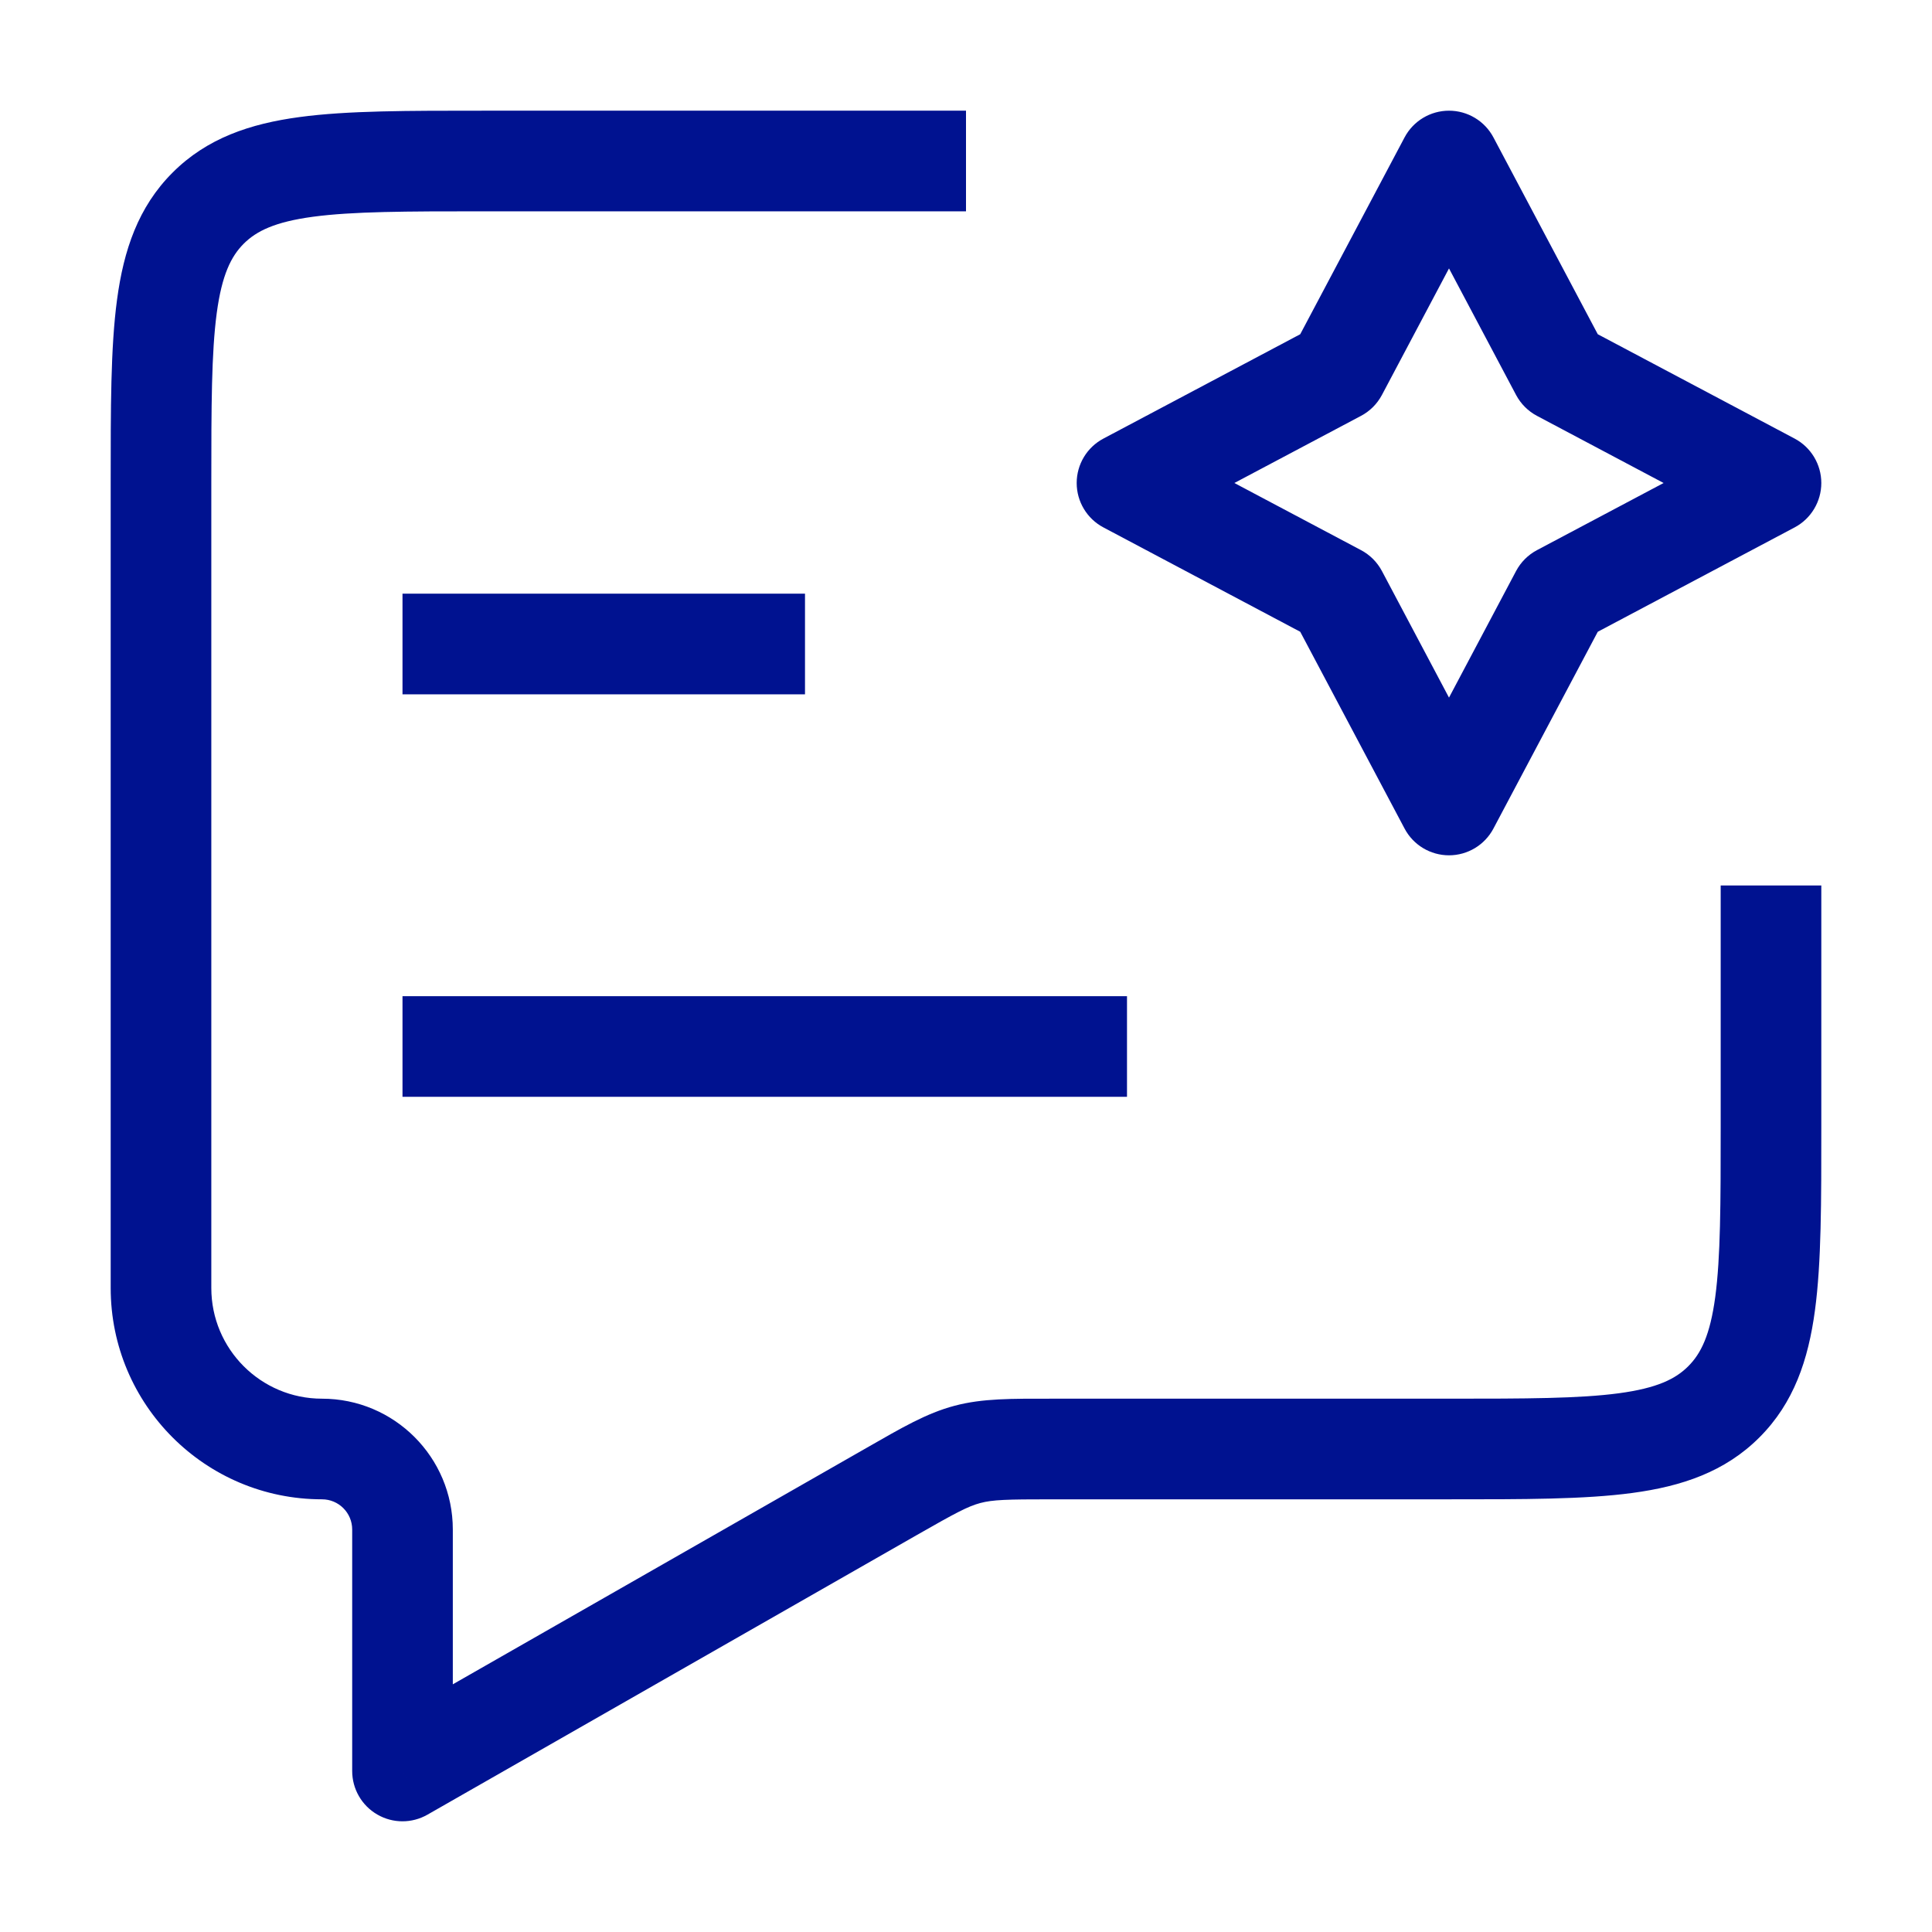 <svg width="48" height="48" viewBox="0 0 48 48" fill="none" xmlns="http://www.w3.org/2000/svg">
<path d="M22.155 37.054L22.776 38.139L22.776 38.139L22.155 37.054ZM10 44H8.75C8.75 44.446 8.987 44.858 9.373 45.081C9.758 45.305 10.233 45.306 10.62 45.085L10 44ZM24.036 36.134L24.356 37.342L24.356 37.342L24.036 36.134ZM42.828 34.828L41.944 33.944L42.828 34.828ZM36 4L37.104 3.414C36.888 3.006 36.463 2.75 36 2.75C35.537 2.75 35.112 3.006 34.896 3.414L36 4ZM38.772 9.228L37.667 9.814C37.785 10.035 37.965 10.215 38.186 10.332L38.772 9.228ZM44 12L44.586 13.104C44.994 12.888 45.25 12.463 45.25 12C45.25 11.537 44.994 11.112 44.586 10.896L44 12ZM38.772 14.772L38.186 13.668C37.965 13.785 37.785 13.965 37.667 14.186L38.772 14.772ZM36 20L34.896 20.585C35.112 20.994 35.537 21.25 36 21.25C36.463 21.25 36.888 20.994 37.104 20.585L36 20ZM33.228 14.772L34.333 14.186C34.215 13.965 34.035 13.785 33.814 13.668L33.228 14.772ZM28 12L27.415 10.896C27.006 11.112 26.75 11.537 26.75 12C26.75 12.463 27.006 12.888 27.415 13.104L28 12ZM33.228 9.228L33.814 10.332C34.035 10.215 34.215 10.035 34.333 9.814L33.228 9.228ZM5.25 32V12H2.75V32H5.25ZM36 34.75H26.125V37.25H36V34.75ZM21.535 35.969L9.38 42.915L10.62 45.085L22.776 38.139L21.535 35.969ZM11.25 44V38H8.75V44H11.25ZM12 5.25H24V2.75H12V5.25ZM42.75 22V28H45.25V22H42.75ZM26.125 34.75C25.132 34.75 24.413 34.74 23.715 34.926L24.356 37.342C24.667 37.26 25.005 37.25 26.125 37.25V34.75ZM22.776 38.139C23.748 37.584 24.046 37.425 24.356 37.342L23.715 34.926C23.016 35.111 22.397 35.476 21.535 35.969L22.776 38.139ZM2.75 32C2.75 34.9 5.101 37.25 8 37.25V34.75C6.481 34.75 5.25 33.519 5.25 32H2.75ZM36 37.25C37.85 37.25 39.364 37.253 40.556 37.092C41.783 36.927 42.856 36.569 43.712 35.712L41.944 33.944C41.63 34.259 41.173 34.487 40.222 34.615C39.236 34.747 37.921 34.75 36 34.75V37.25ZM42.75 28C42.75 29.921 42.747 31.236 42.615 32.222C42.487 33.173 42.259 33.63 41.944 33.944L43.712 35.712C44.569 34.856 44.927 33.783 45.092 32.556C45.253 31.364 45.25 29.85 45.25 28H42.75ZM11.25 38C11.25 36.205 9.795 34.75 8 34.75V37.25C8.414 37.25 8.75 37.586 8.75 38H11.25ZM5.25 12C5.25 10.079 5.253 8.764 5.385 7.777C5.513 6.827 5.741 6.37 6.055 6.055L4.288 4.288C3.431 5.144 3.073 6.216 2.908 7.444C2.747 8.636 2.75 10.15 2.75 12H5.25ZM12 2.75C10.15 2.75 8.636 2.747 7.444 2.908C6.216 3.073 5.144 3.431 4.288 4.288L6.055 6.055C6.37 5.741 6.827 5.513 7.777 5.385C8.764 5.253 10.079 5.25 12 5.25V2.75ZM34.896 4.586L37.667 9.814L39.876 8.643L37.104 3.414L34.896 4.586ZM38.186 10.332L43.414 13.104L44.586 10.896L39.357 8.124L38.186 10.332ZM43.414 10.896L38.186 13.668L39.357 15.876L44.586 13.104L43.414 10.896ZM37.667 14.186L34.896 19.415L37.104 20.585L39.876 15.357L37.667 14.186ZM37.104 19.415L34.333 14.186L32.124 15.357L34.896 20.585L37.104 19.415ZM33.814 13.668L28.585 10.896L27.415 13.104L32.643 15.876L33.814 13.668ZM28.585 13.104L33.814 10.332L32.643 8.124L27.415 10.896L28.585 13.104ZM34.333 9.814L37.104 4.586L34.896 3.414L32.124 8.643L34.333 9.814ZM10 17.25H20V14.75H10V17.25ZM10 27.25H28V24.75H10V27.25Z" fill="#001290"/>
</svg>

